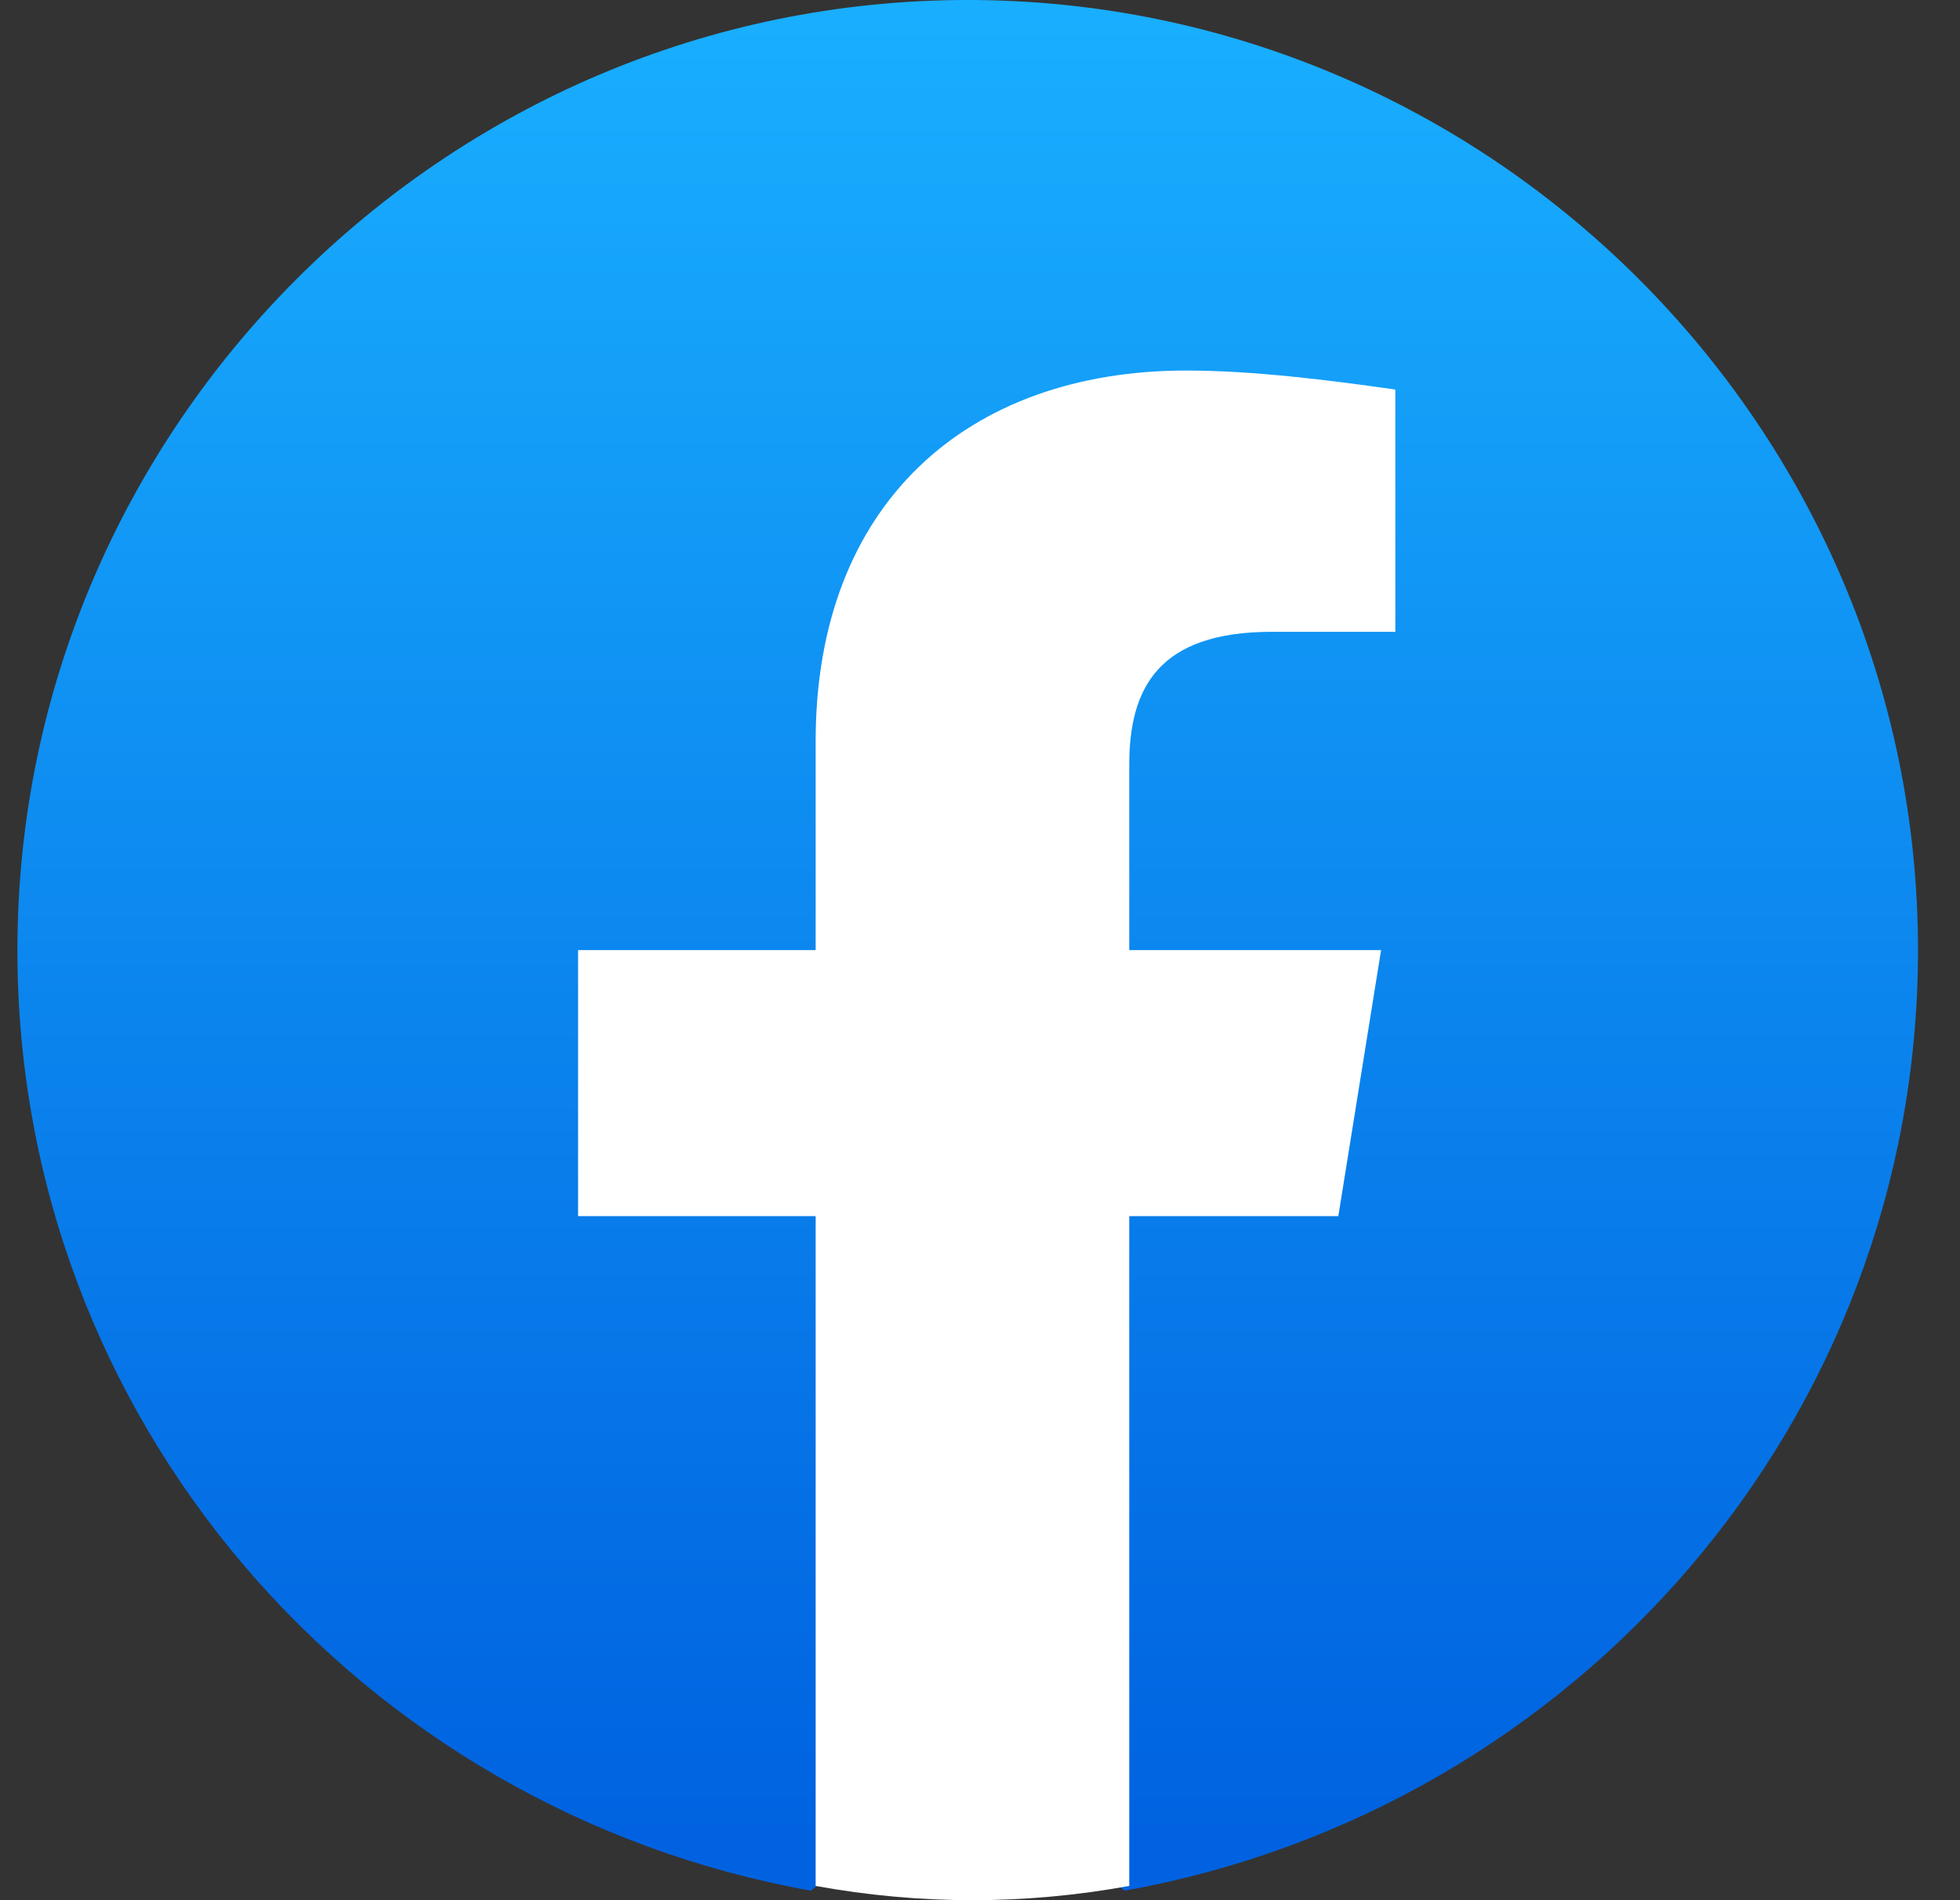 <svg width="33" height="32" viewBox="0 0 33 32" fill="none" xmlns="http://www.w3.org/2000/svg">
<rect x="0" y="0" width="33" height="32" fill="#333333" stroke="none"/>
<g clip-path="url(#clip0_2164_5708)">
<path d="M13.653 31.84C6.053 30.48 0.293 23.92 0.293 16C0.293 7.2 7.493 0 16.293 0C25.093 0 32.293 7.2 32.293 16C32.293 23.92 26.533 30.48 18.933 31.84L18.053 31.12H14.533L13.653 31.84Z" fill="url(#paint0_linear_2164_5708)"/>
<path d="M22.533 20.48L23.253 16H19.013V12.88C19.013 11.6 19.493 10.64 21.413 10.64H23.493V6.56C22.373 6.4 21.093 6.24 19.973 6.24C16.293 6.24 13.733 8.48 13.733 12.48V16H9.733V20.48H13.733V31.76C14.613 31.92 15.493 32 16.373 32C17.253 32 18.133 31.92 19.013 31.76V20.48H22.533Z" fill="white"/>
</g>
<defs>
<linearGradient id="paint0_linear_2164_5708" x1="16.294" y1="30.887" x2="16.294" y2="-0.006" gradientUnits="userSpaceOnUse">
<stop stop-color="#0062E0"/>
<stop offset="1" stop-color="#19AFFF"/>
</linearGradient>
<clipPath id="clip0_2164_5708">
<rect width="32" height="32" fill="white" transform="translate(0.293)"/>
</clipPath>
</defs>
</svg>

